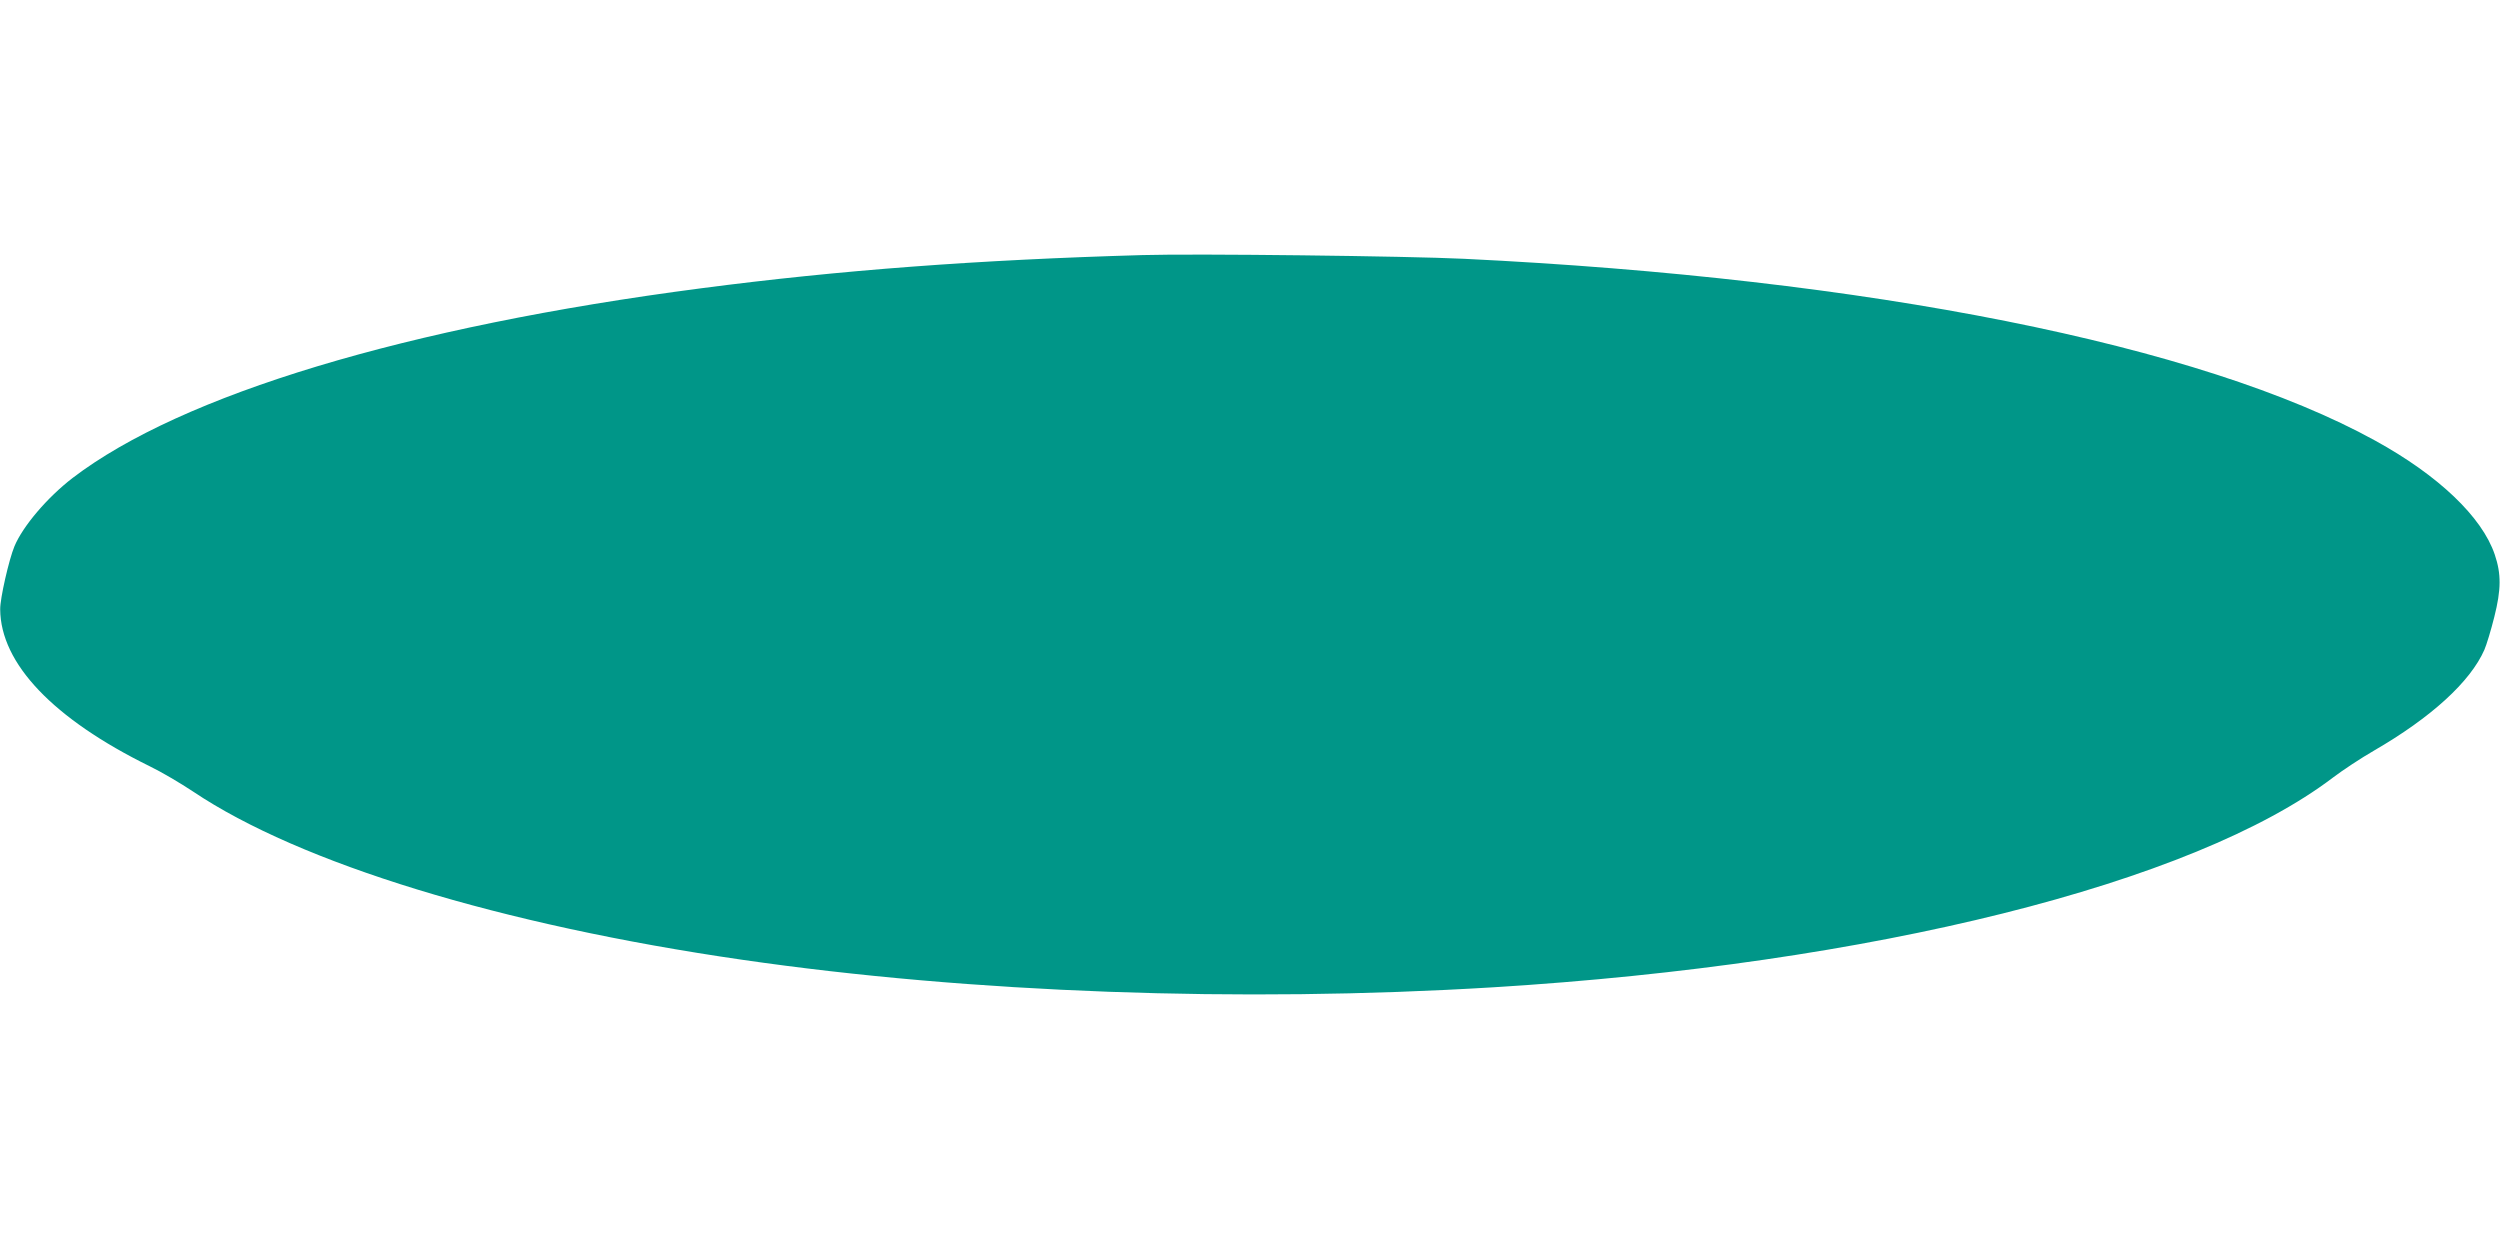 <?xml version="1.0" standalone="no"?>
<!DOCTYPE svg PUBLIC "-//W3C//DTD SVG 20010904//EN"
 "http://www.w3.org/TR/2001/REC-SVG-20010904/DTD/svg10.dtd">
<svg version="1.0" xmlns="http://www.w3.org/2000/svg"
 width="1280pt" height="640pt" viewBox="0 0 1280 640"
 preserveAspectRatio="xMidYMid meet">
<g transform="translate(0,640) scale(0.1,-0.1)"
fill="#009688" stroke="none">
<path d="M5850 5094 c-840 -24 -1550 -77 -2260 -170 -1510 -197 -2660 -545
-3218 -971 -130 -100 -255 -247 -298 -350 -28 -67 -74 -268 -73 -323 2 -277
271 -560 765 -803 60 -29 160 -88 223 -130 547 -367 1574 -682 2811 -861 1171
-170 2550 -220 3845 -141 1939 119 3586 531 4300 1074 50 38 144 100 210 138
292 169 493 352 565 516 11 25 34 101 51 169 35 139 36 219 2 319 -65 192
-288 405 -612 583 -890 491 -2597 831 -4666 931 -287 14 -1376 27 -1645 19z"/>
</g>
</svg>
